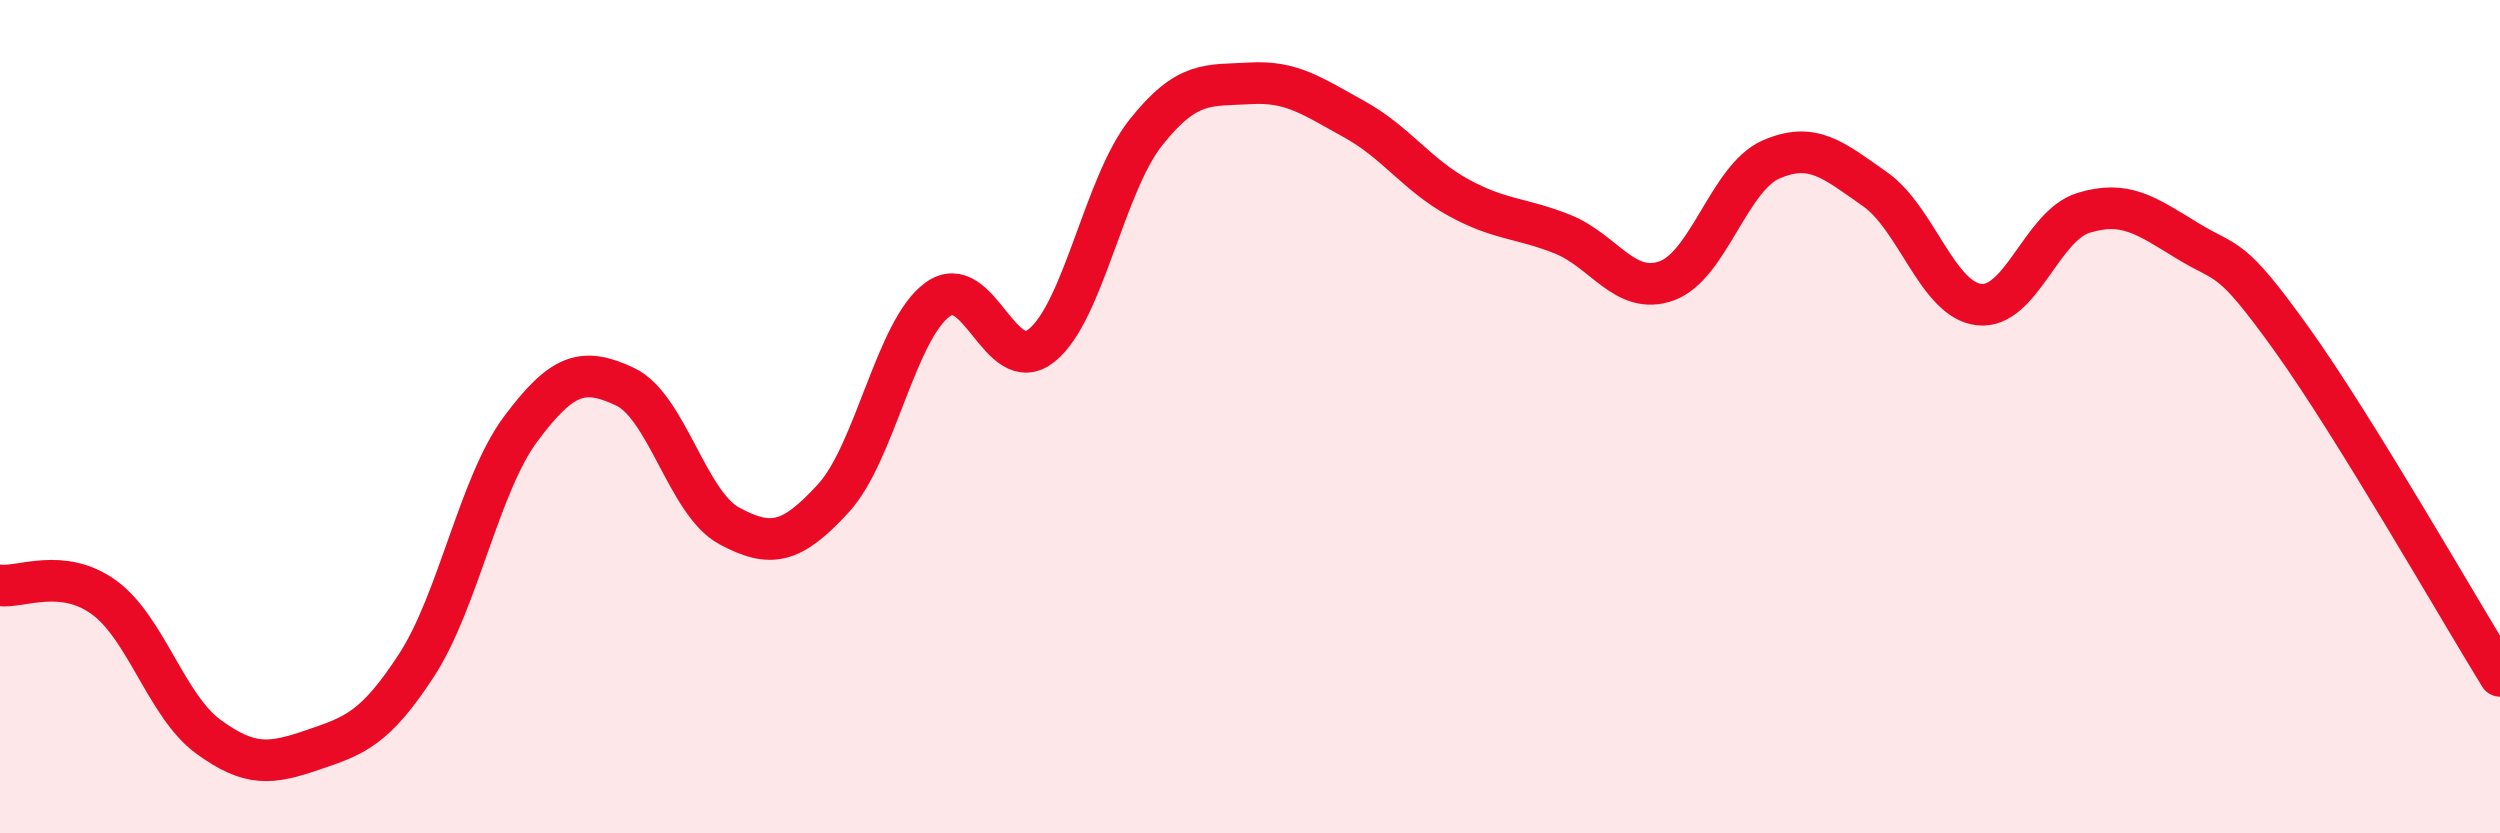 
    <svg width="60" height="20" viewBox="0 0 60 20" xmlns="http://www.w3.org/2000/svg">
      <path
        d="M 0,14.05 C 0.5,14.11 1.5,13.61 2.5,14.34 C 3.5,15.07 4,16.95 5,17.68 C 6,18.41 6.5,18.34 7.5,18 C 8.5,17.66 9,17.5 10,15.96 C 11,14.42 11.5,11.63 12.5,10.29 C 13.5,8.95 14,8.81 15,9.28 C 16,9.75 16.5,12.08 17.5,12.62 C 18.5,13.16 19,13.05 20,11.96 C 21,10.87 21.5,7.92 22.5,7.19 C 23.5,6.46 24,9.09 25,8.29 C 26,7.49 26.5,4.44 27.5,3.18 C 28.5,1.92 29,2.06 30,2 C 31,1.94 31.5,2.31 32.5,2.86 C 33.5,3.41 34,4.19 35,4.74 C 36,5.29 36.5,5.22 37.5,5.62 C 38.5,6.02 39,7.1 40,6.74 C 41,6.38 41.5,4.27 42.5,3.83 C 43.5,3.39 44,3.84 45,4.54 C 46,5.24 46.5,7.2 47.5,7.31 C 48.5,7.42 49,5.42 50,5.11 C 51,4.8 51.5,5.17 52.5,5.78 C 53.5,6.39 53.5,6.05 55,8.14 C 56.5,10.23 59,14.6 60,16.22L60 20L0 20Z"
        fill="#EB0A25"
        opacity="0.1"
        stroke-linecap="round"
        stroke-linejoin="round"
      />
      <path
        d="M 0,14.05 C 0.5,14.11 1.5,13.61 2.5,14.34 C 3.5,15.07 4,16.95 5,17.68 C 6,18.41 6.5,18.34 7.5,18 C 8.5,17.66 9,17.5 10,15.96 C 11,14.42 11.5,11.63 12.5,10.29 C 13.5,8.95 14,8.81 15,9.28 C 16,9.75 16.5,12.08 17.5,12.62 C 18.5,13.16 19,13.05 20,11.96 C 21,10.87 21.5,7.92 22.5,7.19 C 23.5,6.46 24,9.09 25,8.29 C 26,7.49 26.5,4.44 27.5,3.18 C 28.5,1.92 29,2.06 30,2 C 31,1.94 31.5,2.31 32.5,2.86 C 33.5,3.41 34,4.19 35,4.74 C 36,5.29 36.5,5.22 37.5,5.62 C 38.5,6.02 39,7.1 40,6.74 C 41,6.38 41.5,4.27 42.5,3.83 C 43.5,3.39 44,3.84 45,4.54 C 46,5.24 46.5,7.2 47.5,7.31 C 48.5,7.42 49,5.42 50,5.11 C 51,4.8 51.5,5.17 52.5,5.78 C 53.5,6.39 53.5,6.05 55,8.14 C 56.5,10.23 59,14.6 60,16.22"
        stroke="#EB0A25"
        stroke-width="1"
        fill="none"
        stroke-linecap="round"
        stroke-linejoin="round"
      />
    </svg>
  
